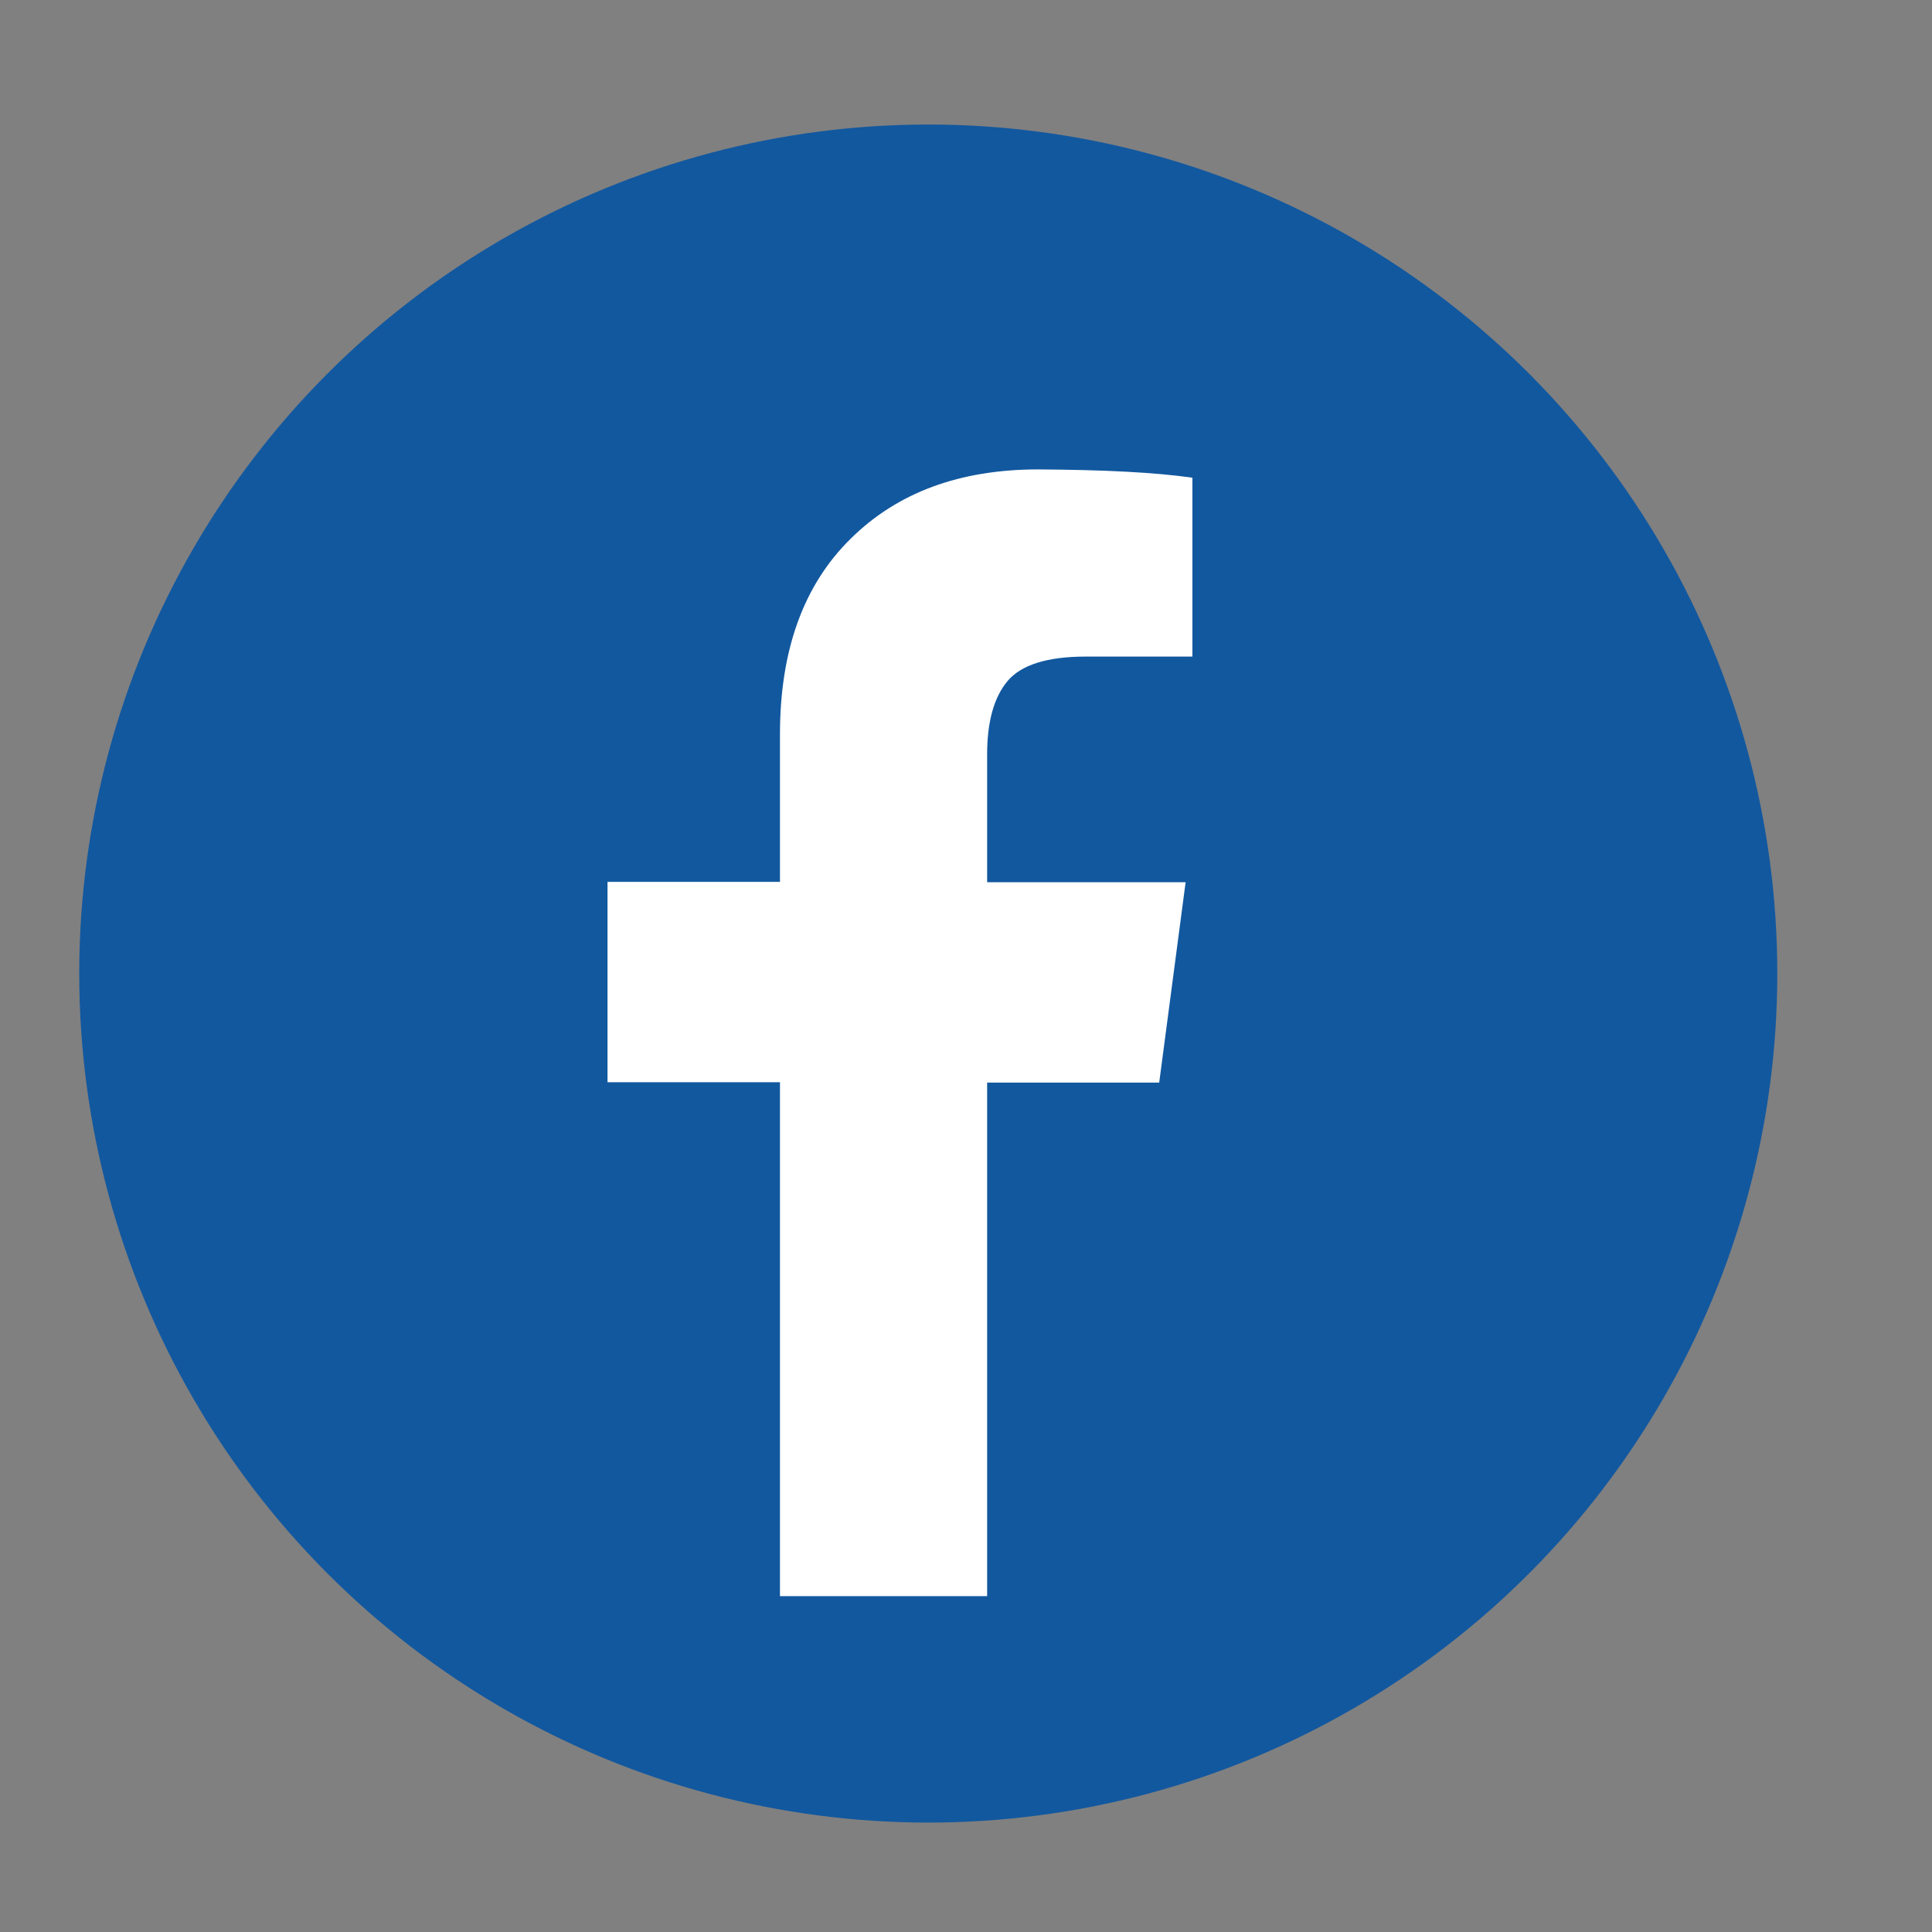 <?xml version="1.0" encoding="UTF-8"?>
<svg xmlns="http://www.w3.org/2000/svg" id="Layer_1" version="1.1" viewBox="0 0 512 512">
  <rect x="0" y="0" width="512" height="512" fill="#808080" stroke="none"/>
  <defs>
    <style>
      .st0 {
        fill: #fff;
      }

      .st1 {
        fill: #12589f;
      }
    </style>
  </defs>
  <circle class="st1" cx="246" cy="258" r="225"></circle>
  <path class="st0" d="M316,126.6v47.4h-28.2c-10.3,0-17.2,2.2-20.8,6.5-3.6,4.3-5.4,10.8-5.4,19.4v33.9h52.6l-7,53.1h-45.6v136.1h-54.9v-136.2h-45.7v-53.1h45.7v-39.1c0-22.2,6.2-39.5,18.7-51.8,12.4-12.3,29-18.4,49.7-18.4,17.6.1,31.2.8,40.9,2.2Z"></path>
</svg>

